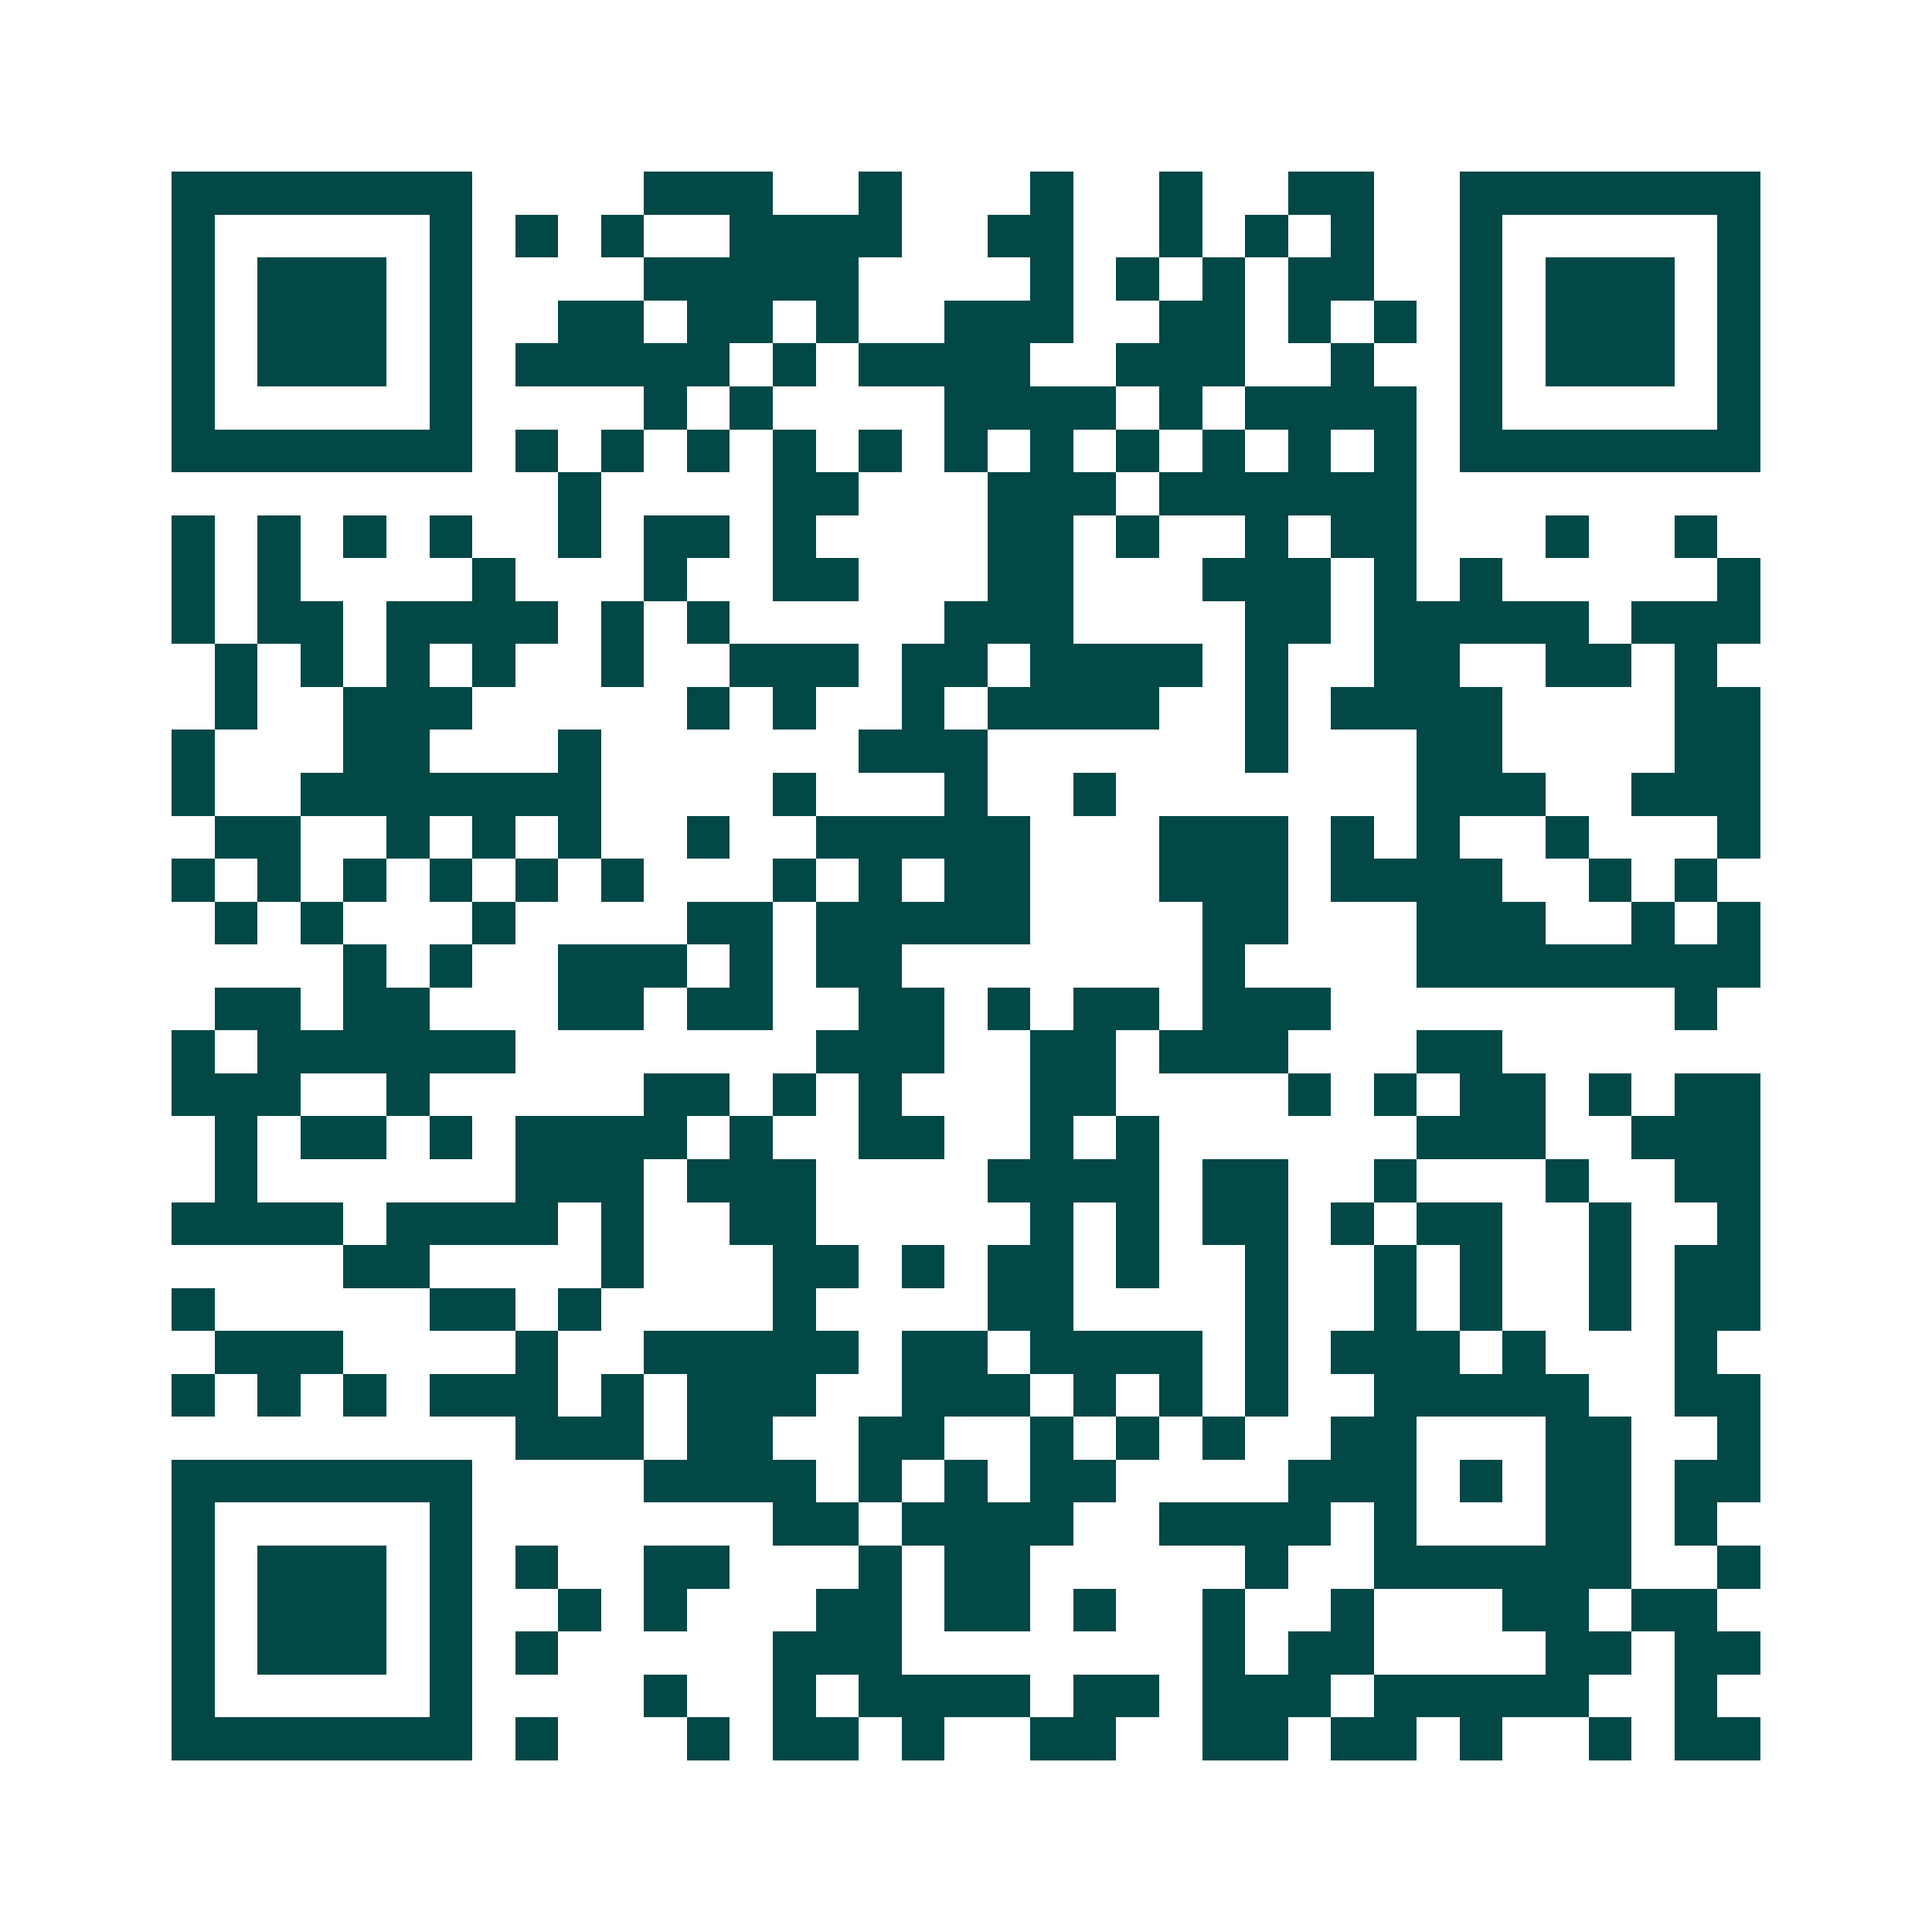 <svg xmlns="http://www.w3.org/2000/svg" width="200" height="200" viewBox="0 0 45 45" shape-rendering="crispEdges"><path fill="#ffffff" d="M0 0h45v45H0z"/><path stroke="#014847" d="M4 4.5h7m4 0h3m2 0h1m3 0h1m2 0h1m2 0h2m2 0h7M4 5.5h1m5 0h1m1 0h1m1 0h1m2 0h4m2 0h2m2 0h1m1 0h1m1 0h1m2 0h1m5 0h1M4 6.5h1m1 0h3m1 0h1m4 0h5m4 0h1m1 0h1m1 0h1m1 0h2m2 0h1m1 0h3m1 0h1M4 7.5h1m1 0h3m1 0h1m2 0h2m1 0h2m1 0h1m2 0h3m2 0h2m1 0h1m1 0h1m1 0h1m1 0h3m1 0h1M4 8.5h1m1 0h3m1 0h1m1 0h5m1 0h1m1 0h4m2 0h3m2 0h1m2 0h1m1 0h3m1 0h1M4 9.5h1m5 0h1m4 0h1m1 0h1m4 0h4m1 0h1m1 0h4m1 0h1m5 0h1M4 10.5h7m1 0h1m1 0h1m1 0h1m1 0h1m1 0h1m1 0h1m1 0h1m1 0h1m1 0h1m1 0h1m1 0h1m1 0h7M13 11.5h1m4 0h2m3 0h3m1 0h6M4 12.5h1m1 0h1m1 0h1m1 0h1m2 0h1m1 0h2m1 0h1m4 0h2m1 0h1m2 0h1m1 0h2m3 0h1m2 0h1M4 13.5h1m1 0h1m4 0h1m3 0h1m2 0h2m3 0h2m3 0h3m1 0h1m1 0h1m5 0h1M4 14.5h1m1 0h2m1 0h4m1 0h1m1 0h1m5 0h3m4 0h2m1 0h5m1 0h3M5 15.5h1m1 0h1m1 0h1m1 0h1m2 0h1m2 0h3m1 0h2m1 0h4m1 0h1m2 0h2m2 0h2m1 0h1M5 16.5h1m2 0h3m5 0h1m1 0h1m2 0h1m1 0h4m2 0h1m1 0h4m4 0h2M4 17.5h1m3 0h2m3 0h1m6 0h3m6 0h1m3 0h2m4 0h2M4 18.5h1m2 0h7m4 0h1m3 0h1m2 0h1m7 0h3m2 0h3M5 19.5h2m2 0h1m1 0h1m1 0h1m2 0h1m2 0h5m3 0h3m1 0h1m1 0h1m2 0h1m3 0h1M4 20.5h1m1 0h1m1 0h1m1 0h1m1 0h1m1 0h1m3 0h1m1 0h1m1 0h2m3 0h3m1 0h4m2 0h1m1 0h1M5 21.5h1m1 0h1m3 0h1m4 0h2m1 0h5m4 0h2m3 0h3m2 0h1m1 0h1M8 22.5h1m1 0h1m2 0h3m1 0h1m1 0h2m7 0h1m4 0h8M5 23.5h2m1 0h2m3 0h2m1 0h2m2 0h2m1 0h1m1 0h2m1 0h3m8 0h1M4 24.5h1m1 0h6m7 0h3m2 0h2m1 0h3m3 0h2M4 25.5h3m2 0h1m5 0h2m1 0h1m1 0h1m3 0h2m4 0h1m1 0h1m1 0h2m1 0h1m1 0h2M5 26.5h1m1 0h2m1 0h1m1 0h4m1 0h1m2 0h2m2 0h1m1 0h1m6 0h3m2 0h3M5 27.5h1m6 0h3m1 0h3m4 0h4m1 0h2m2 0h1m3 0h1m2 0h2M4 28.5h4m1 0h4m1 0h1m2 0h2m5 0h1m1 0h1m1 0h2m1 0h1m1 0h2m2 0h1m2 0h1M8 29.5h2m4 0h1m3 0h2m1 0h1m1 0h2m1 0h1m2 0h1m2 0h1m1 0h1m2 0h1m1 0h2M4 30.5h1m5 0h2m1 0h1m4 0h1m4 0h2m4 0h1m2 0h1m1 0h1m2 0h1m1 0h2M5 31.5h3m4 0h1m2 0h5m1 0h2m1 0h4m1 0h1m1 0h3m1 0h1m3 0h1M4 32.5h1m1 0h1m1 0h1m1 0h3m1 0h1m1 0h3m2 0h3m1 0h1m1 0h1m1 0h1m2 0h5m2 0h2M12 33.5h3m1 0h2m2 0h2m2 0h1m1 0h1m1 0h1m2 0h2m3 0h2m2 0h1M4 34.5h7m4 0h4m1 0h1m1 0h1m1 0h2m4 0h3m1 0h1m1 0h2m1 0h2M4 35.5h1m5 0h1m7 0h2m1 0h4m2 0h4m1 0h1m3 0h2m1 0h1M4 36.5h1m1 0h3m1 0h1m1 0h1m2 0h2m3 0h1m1 0h2m5 0h1m2 0h6m2 0h1M4 37.5h1m1 0h3m1 0h1m2 0h1m1 0h1m3 0h2m1 0h2m1 0h1m2 0h1m2 0h1m3 0h2m1 0h2M4 38.5h1m1 0h3m1 0h1m1 0h1m5 0h3m7 0h1m1 0h2m4 0h2m1 0h2M4 39.5h1m5 0h1m4 0h1m2 0h1m1 0h4m1 0h2m1 0h3m1 0h5m2 0h1M4 40.5h7m1 0h1m3 0h1m1 0h2m1 0h1m2 0h2m2 0h2m1 0h2m1 0h1m2 0h1m1 0h2"/></svg>
